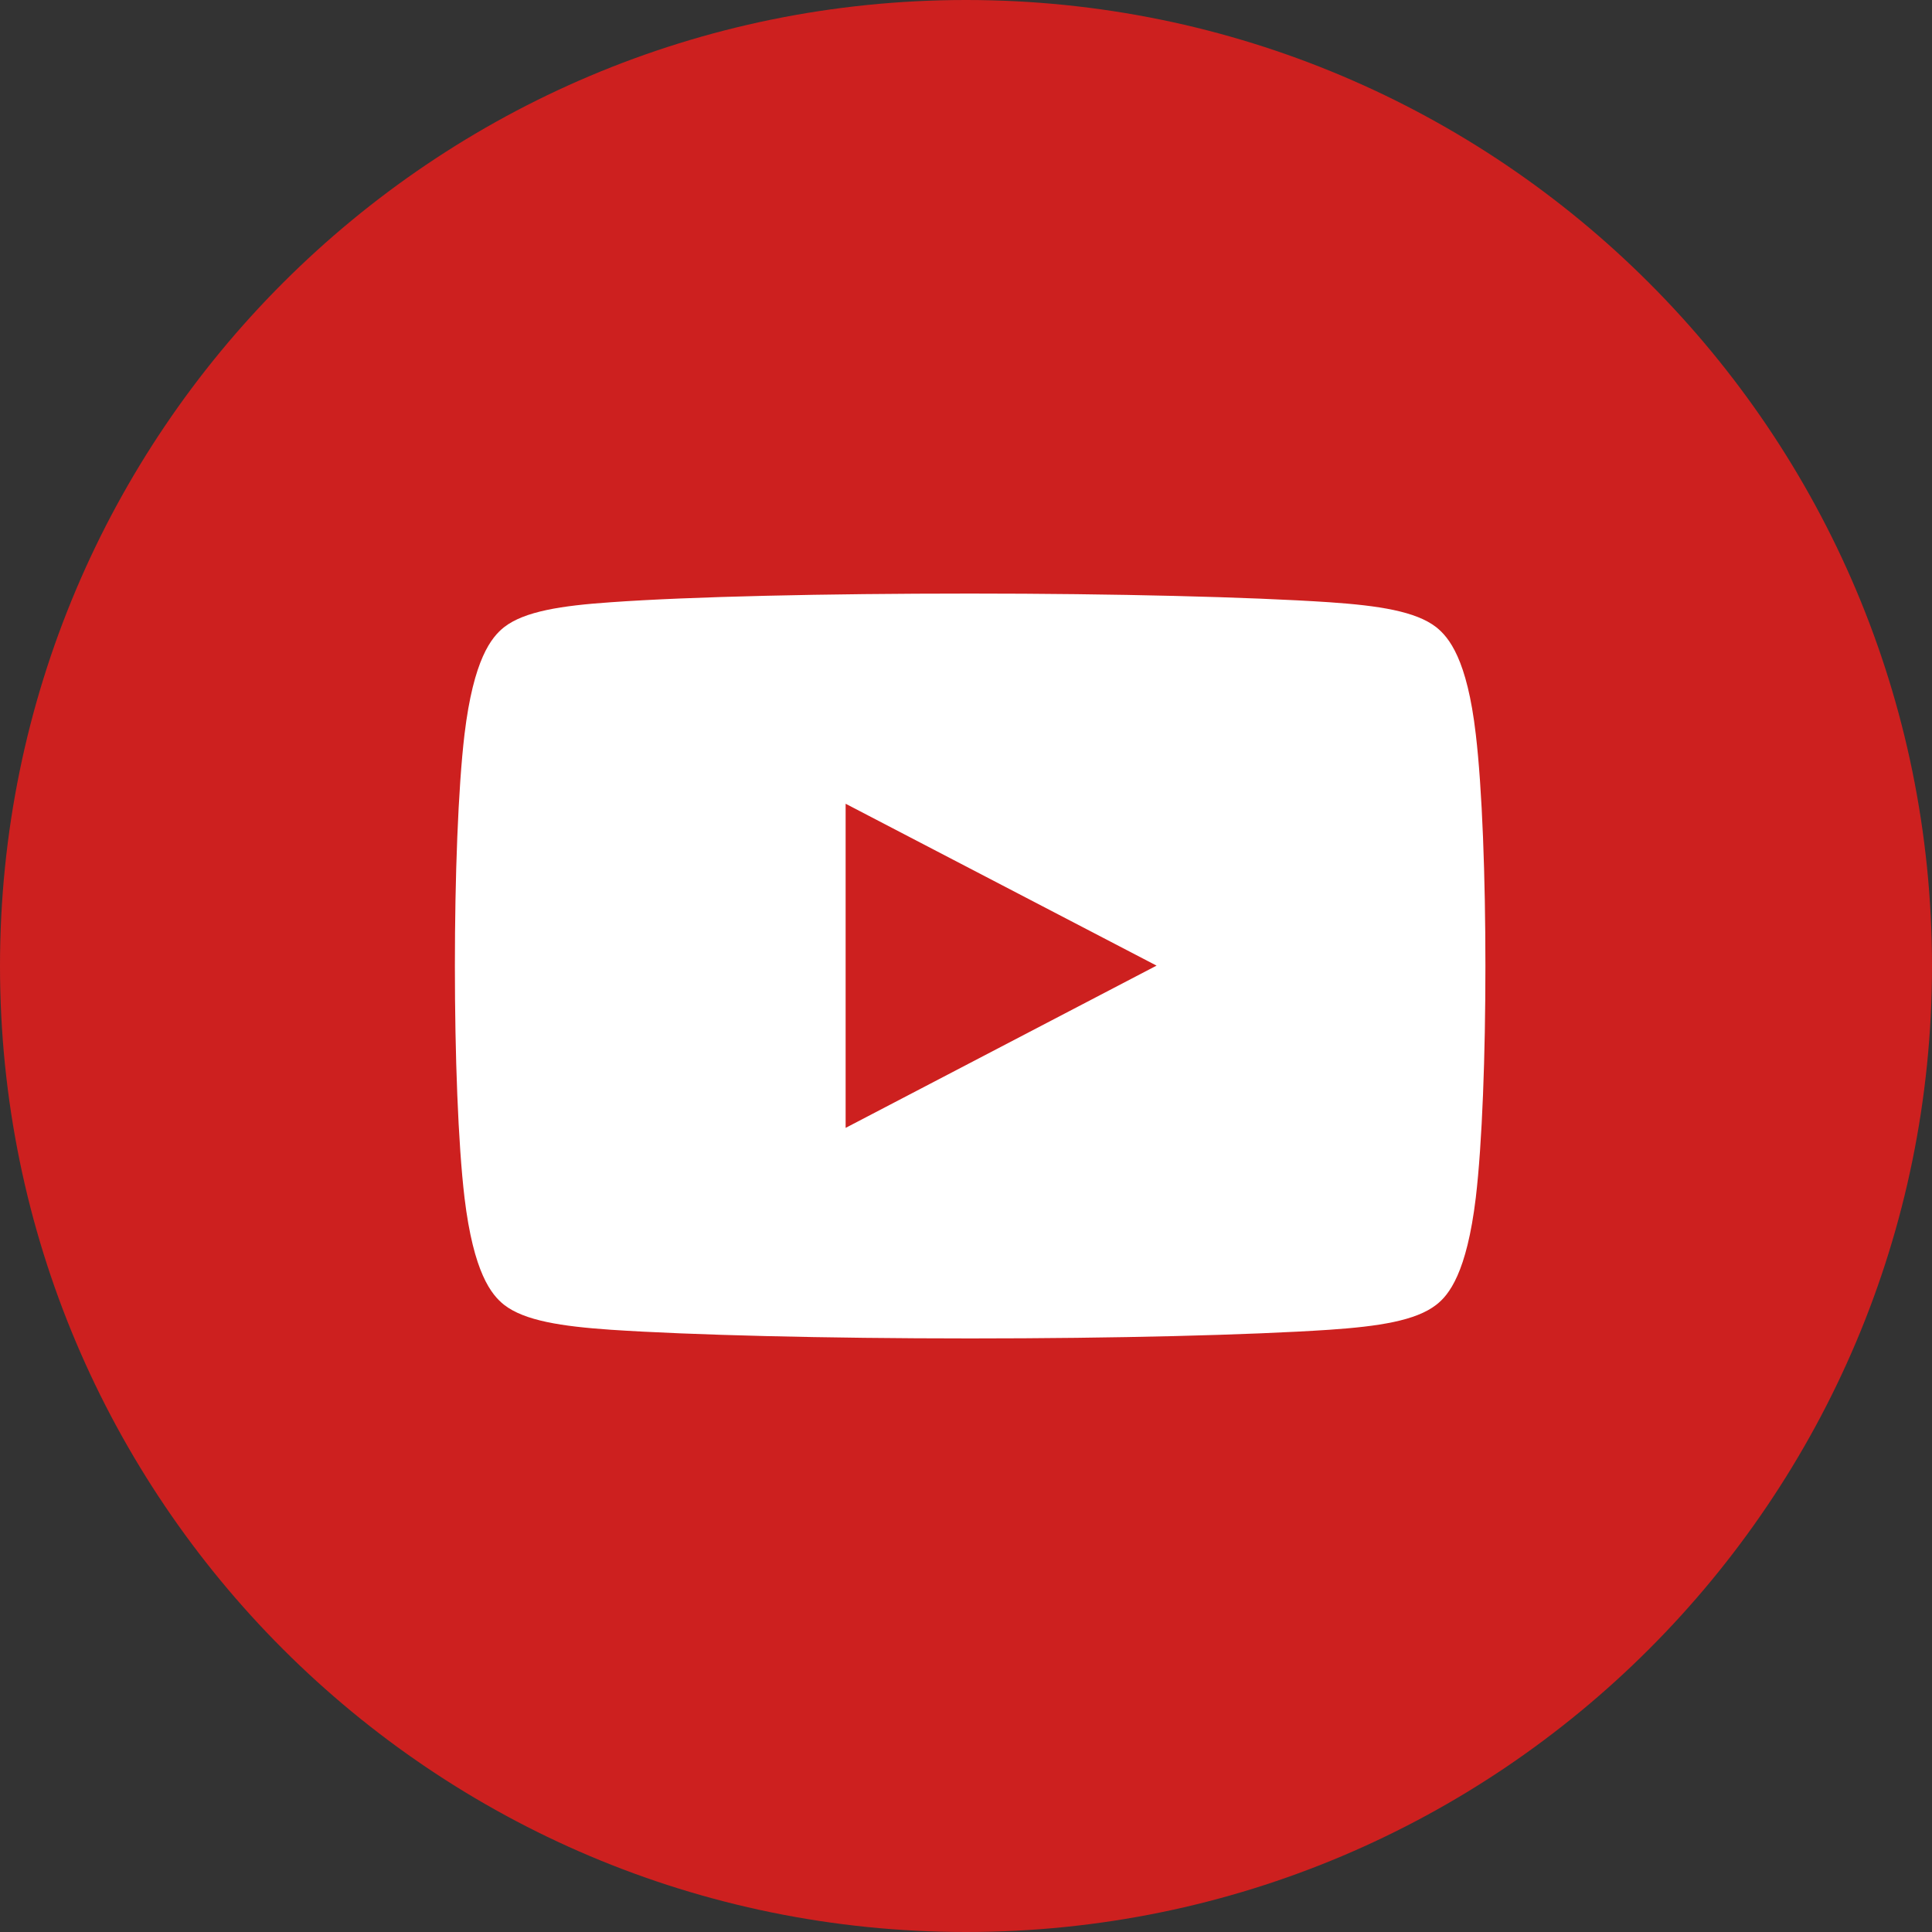 <?xml version="1.0" encoding="utf-8"?>
<!-- Generator: Adobe Illustrator 23.1.0, SVG Export Plug-In . SVG Version: 6.00 Build 0)  -->
<svg version="1.1" id="Layer_1" xmlns="http://www.w3.org/2000/svg" xmlns:xlink="http://www.w3.org/1999/xlink" x="0px" y="0px"
	 viewBox="0 0 512 512" style="enable-background:new 0 0 512 512;" xml:space="preserve">
<rect x="0" y="0" width="512" height="512" fill="#333333" stroke="none"/>
<style type="text/css">
	.st0{fill:#CD201F;}
	.st1{fill:#FFFFFF;}
</style>
<g>
	<path class="st0" d="M512,256c0,141.4-114.6,256-256,256S0,397.4,0,256S114.6,0,256,0S512,114.6,512,256z"/>
	<g>
		<path class="st1" d="M391.1,194.6c-2.3-19.9-7.1-25.7-10.5-28.4c-5.4-4.2-15.2-5.7-28.3-6.6c-21-1.4-56.7-2.3-95.2-2.3
			c-38.6,0-74.2,0.8-95.2,2.3c-13.1,0.9-22.9,2.4-28.3,6.6c-3.4,2.7-8.1,8.5-10.5,28.4c-3.4,28.7-3.4,94.1,0,122.8
			c2.4,19.9,7.1,25.7,10.5,28.4c5.4,4.2,15.2,5.7,28.3,6.6c21,1.4,56.6,2.3,95.2,2.3s74.2-0.9,95.2-2.3c13.1-0.9,22.9-2.4,28.3-6.6
			c3.4-2.6,8.1-8.5,10.5-28.4C394.5,288.7,394.5,223.3,391.1,194.6z M224.1,298.9V213l82.4,42.9L224.1,298.9z"/>
	</g>
</g>
</svg>